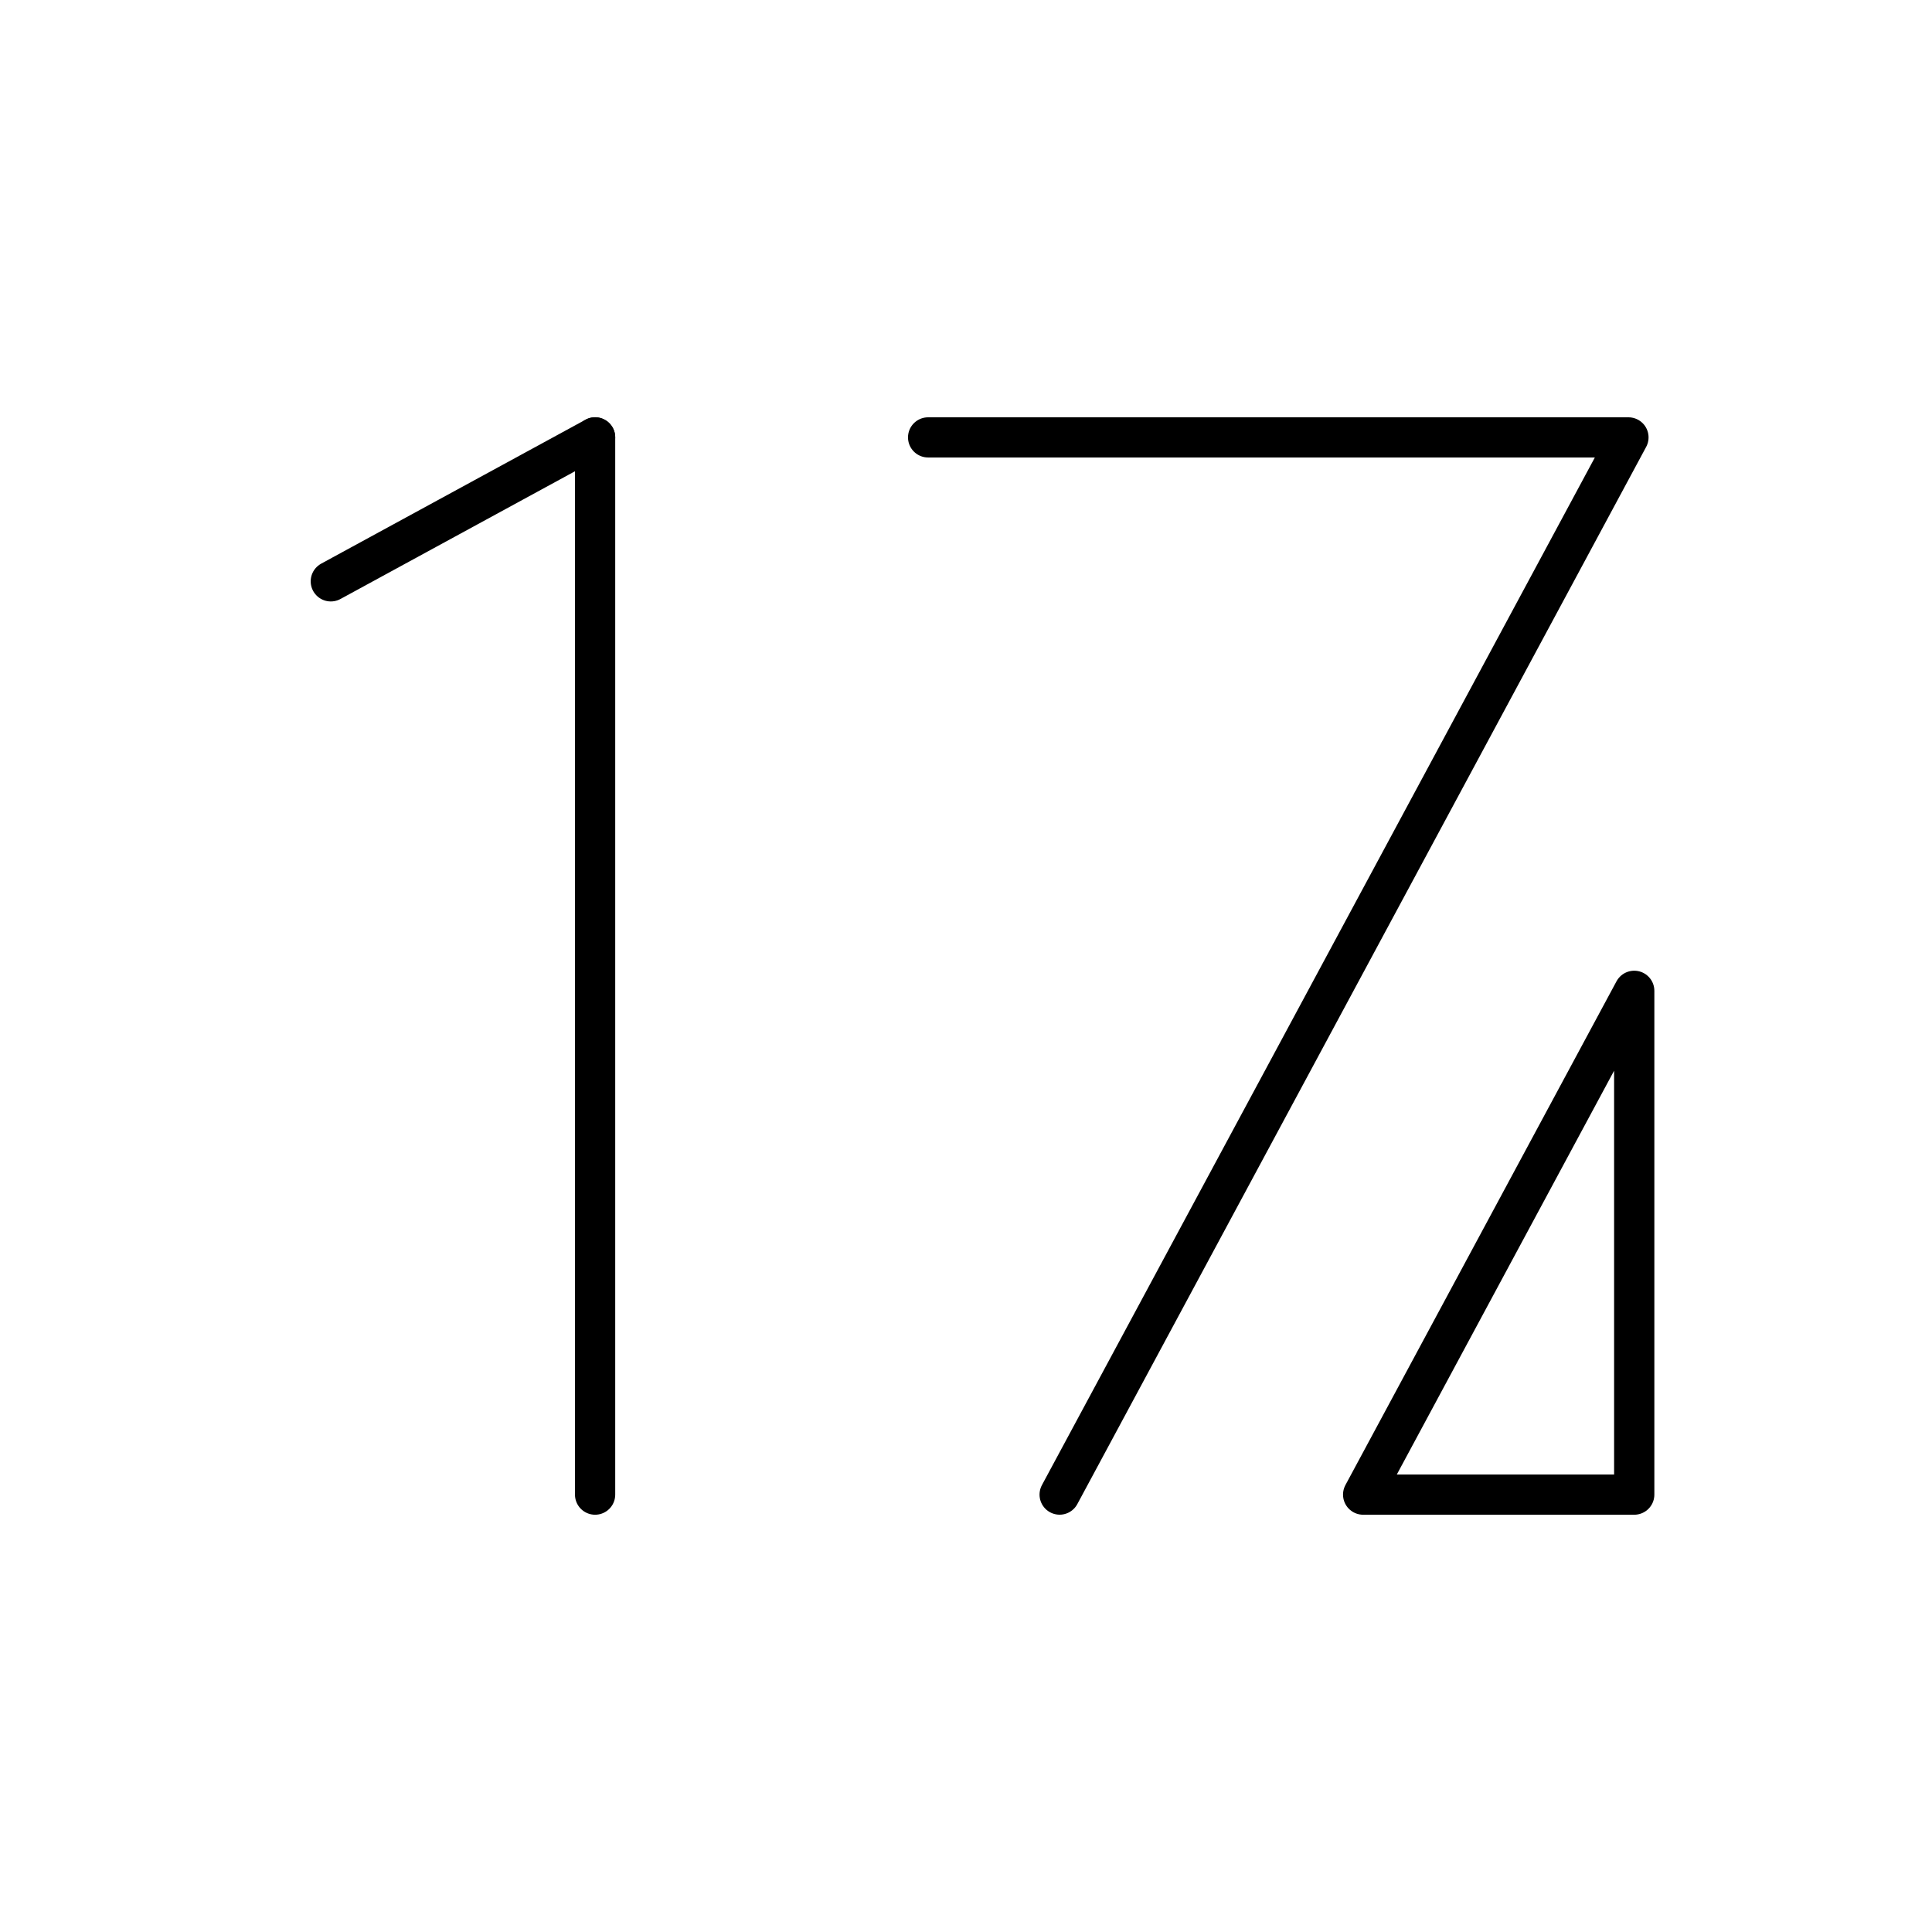 <?xml version="1.0" encoding="utf-8"?><!-- Скачано с сайта svg4.ru / Downloaded from svg4.ru -->
<svg width="800px" height="800px" viewBox="0 0 48 48" xmlns="http://www.w3.org/2000/svg"><defs><style>.a,.b{fill:none;stroke:#000000;stroke-linecap:round;stroke-linejoin:round;}.b{stroke-width:0.998px;}</style></defs><path class="a" d="M40.602,24.617l-6.735,12.516h6.735Z"/><line class="a" x1="8.219" y1="14.443" x2="14.785" y2="10.867"/><line class="a" x1="14.785" y1="10.867" x2="14.785" y2="37.133"/><polyline class="b" points="26.326 37.133 40.459 10.867 23.058 10.867"/></svg>